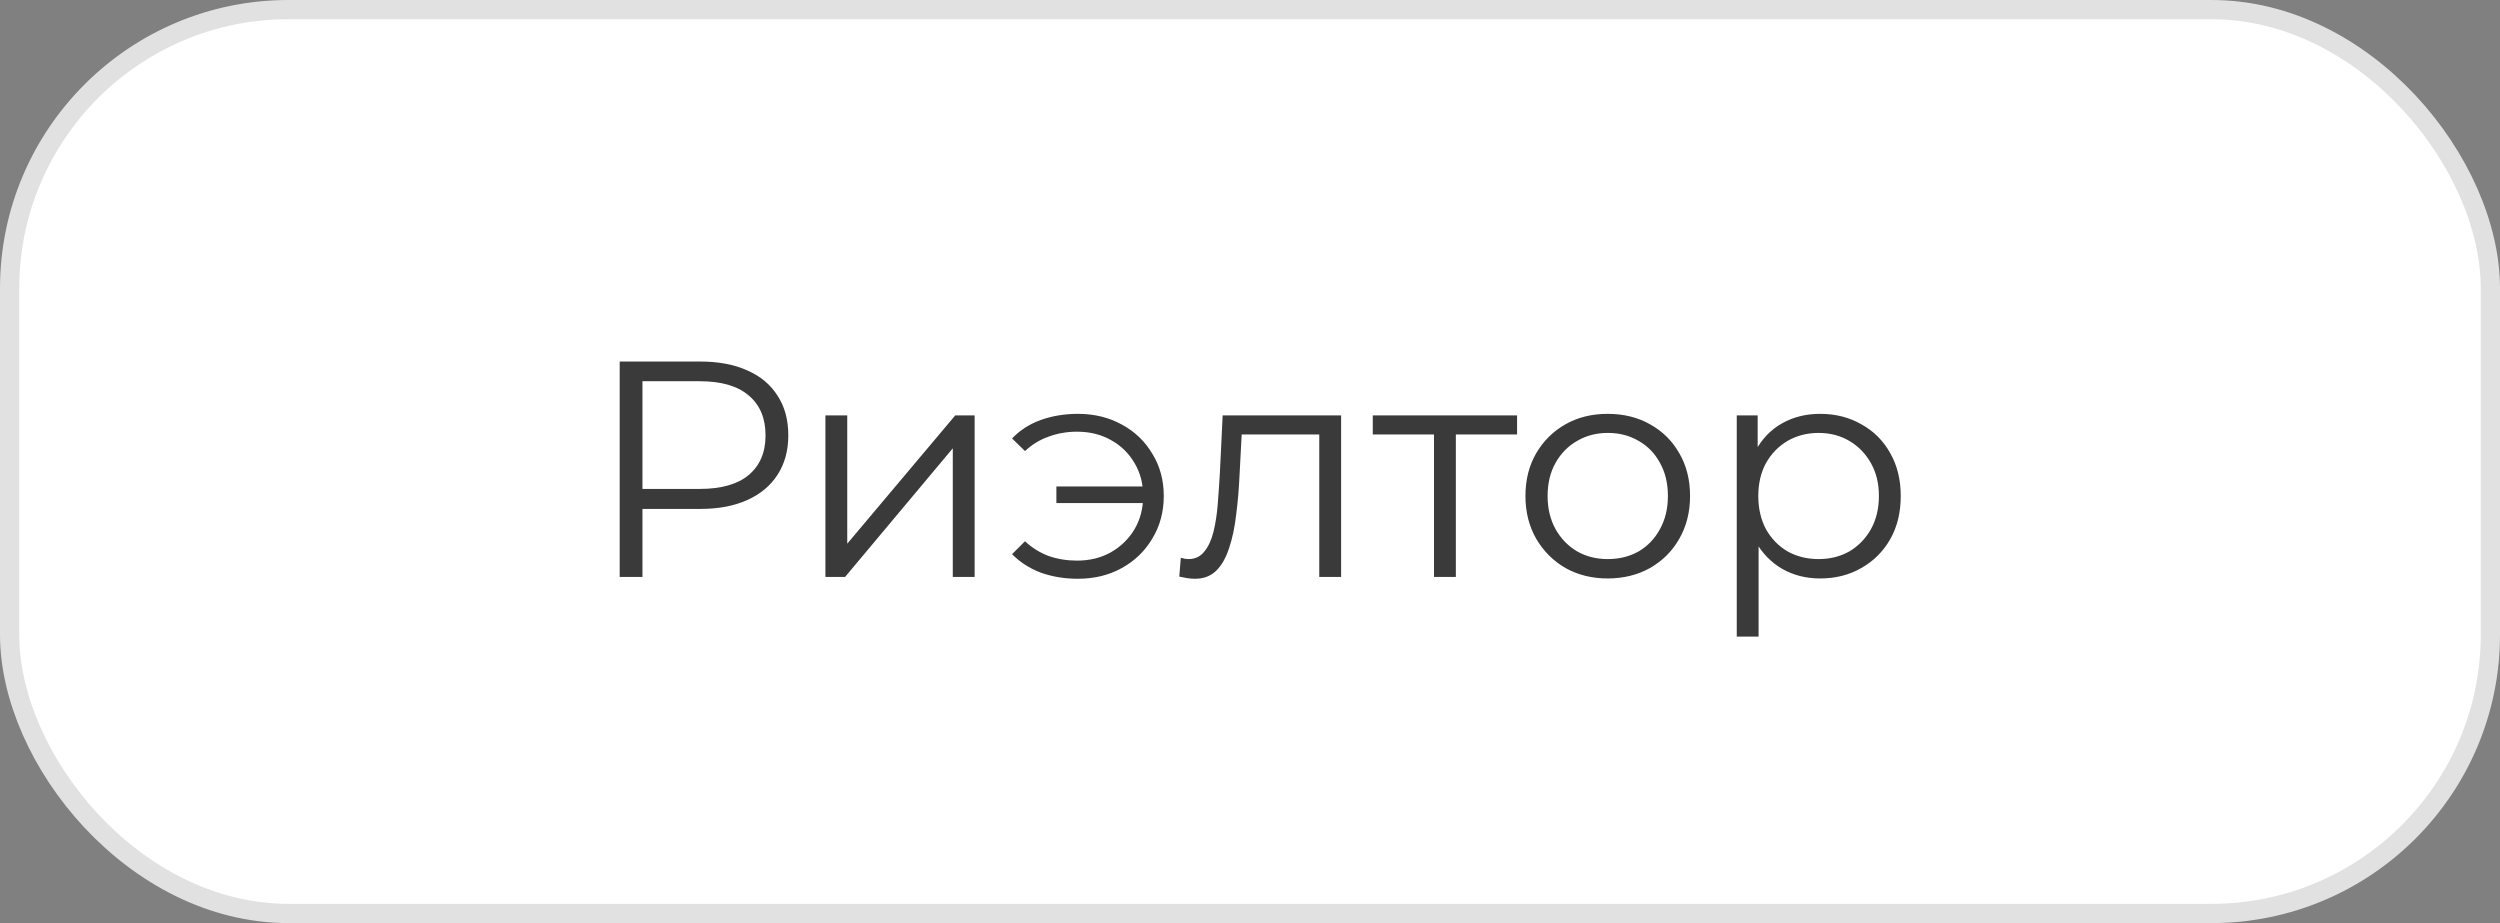 <?xml version="1.0" encoding="UTF-8"?> <svg xmlns="http://www.w3.org/2000/svg" width="130" height="48" viewBox="0 0 130 48" fill="none"><rect x="0" y="0" width="130" height="48" fill="#808080" stroke="none"/> <rect x="0.5" y="0.5" width="129" height="47" rx="14.5" fill="white"></rect> <path d="M32.224 30V18.8H36.416C37.365 18.8 38.181 18.955 38.864 19.264C39.547 19.563 40.069 20 40.432 20.576C40.805 21.141 40.992 21.829 40.992 22.64C40.992 23.429 40.805 24.112 40.432 24.688C40.069 25.253 39.547 25.691 38.864 26C38.181 26.309 37.365 26.464 36.416 26.464H32.88L33.408 25.904V30H32.224ZM33.408 26L32.88 25.424H36.384C37.504 25.424 38.352 25.184 38.928 24.704C39.515 24.213 39.808 23.525 39.808 22.64C39.808 21.744 39.515 21.051 38.928 20.56C38.352 20.069 37.504 19.824 36.384 19.824H32.88L33.408 19.264V26ZM42.921 30V21.6H44.057V28.272L49.673 21.6H50.681V30H49.545V23.312L43.945 30H42.921ZM54.932 26.16V25.296H59.812V26.16H54.932ZM56.052 21.52C56.906 21.52 57.668 21.707 58.34 22.08C59.012 22.443 59.54 22.949 59.924 23.6C60.319 24.24 60.516 24.971 60.516 25.792C60.516 26.613 60.319 27.349 59.924 28C59.54 28.651 59.012 29.163 58.34 29.536C57.668 29.909 56.906 30.096 56.052 30.096C55.359 30.096 54.714 29.989 54.116 29.776C53.53 29.552 53.034 29.232 52.628 28.816L53.3 28.144C53.663 28.485 54.074 28.741 54.532 28.912C54.991 29.072 55.482 29.152 56.004 29.152C56.666 29.152 57.252 29.008 57.764 28.72C58.287 28.421 58.698 28.021 58.996 27.52C59.295 27.008 59.444 26.432 59.444 25.792C59.444 25.152 59.295 24.581 58.996 24.08C58.698 23.568 58.287 23.168 57.764 22.88C57.252 22.592 56.666 22.448 56.004 22.448C55.482 22.448 54.991 22.533 54.532 22.704C54.074 22.864 53.663 23.115 53.3 23.456L52.628 22.8C53.034 22.373 53.53 22.053 54.116 21.84C54.714 21.627 55.359 21.52 56.052 21.52ZM61.322 29.984L61.402 29.008C61.477 29.019 61.546 29.035 61.61 29.056C61.685 29.067 61.749 29.072 61.802 29.072C62.144 29.072 62.416 28.944 62.618 28.688C62.831 28.432 62.992 28.091 63.098 27.664C63.205 27.237 63.279 26.757 63.322 26.224C63.365 25.68 63.402 25.136 63.434 24.592L63.578 21.6H69.738V30H68.602V22.256L68.89 22.592H64.314L64.586 22.24L64.458 24.672C64.426 25.397 64.368 26.091 64.282 26.752C64.207 27.413 64.085 27.995 63.914 28.496C63.754 28.997 63.53 29.392 63.242 29.68C62.954 29.957 62.586 30.096 62.138 30.096C62.01 30.096 61.877 30.085 61.738 30.064C61.61 30.043 61.471 30.016 61.322 29.984ZM74.568 30V22.288L74.856 22.592H71.384V21.6H78.888V22.592H75.416L75.704 22.288V30H74.568ZM83.595 30.08C82.785 30.08 82.054 29.899 81.403 29.536C80.763 29.163 80.257 28.656 79.883 28.016C79.51 27.365 79.323 26.624 79.323 25.792C79.323 24.949 79.51 24.208 79.883 23.568C80.257 22.928 80.763 22.427 81.403 22.064C82.043 21.701 82.774 21.52 83.595 21.52C84.427 21.52 85.163 21.701 85.803 22.064C86.454 22.427 86.961 22.928 87.323 23.568C87.697 24.208 87.883 24.949 87.883 25.792C87.883 26.624 87.697 27.365 87.323 28.016C86.961 28.656 86.454 29.163 85.803 29.536C85.153 29.899 84.417 30.08 83.595 30.08ZM83.595 29.072C84.203 29.072 84.742 28.939 85.211 28.672C85.681 28.395 86.049 28.011 86.315 27.52C86.593 27.019 86.731 26.443 86.731 25.792C86.731 25.131 86.593 24.555 86.315 24.064C86.049 23.573 85.681 23.195 85.211 22.928C84.742 22.651 84.209 22.512 83.611 22.512C83.014 22.512 82.481 22.651 82.011 22.928C81.542 23.195 81.169 23.573 80.891 24.064C80.614 24.555 80.475 25.131 80.475 25.792C80.475 26.443 80.614 27.019 80.891 27.52C81.169 28.011 81.542 28.395 82.011 28.672C82.481 28.939 83.009 29.072 83.595 29.072ZM94.647 30.08C93.922 30.08 93.266 29.915 92.679 29.584C92.093 29.243 91.623 28.757 91.271 28.128C90.93 27.488 90.759 26.709 90.759 25.792C90.759 24.875 90.93 24.101 91.271 23.472C91.613 22.832 92.077 22.347 92.663 22.016C93.25 21.685 93.911 21.52 94.647 21.52C95.447 21.52 96.162 21.701 96.791 22.064C97.431 22.416 97.933 22.917 98.295 23.568C98.658 24.208 98.839 24.949 98.839 25.792C98.839 26.645 98.658 27.392 98.295 28.032C97.933 28.672 97.431 29.173 96.791 29.536C96.162 29.899 95.447 30.08 94.647 30.08ZM90.311 33.104V21.6H91.399V24.128L91.287 25.808L91.447 27.504V33.104H90.311ZM94.567 29.072C95.165 29.072 95.698 28.939 96.167 28.672C96.637 28.395 97.01 28.011 97.287 27.52C97.565 27.019 97.703 26.443 97.703 25.792C97.703 25.141 97.565 24.571 97.287 24.08C97.01 23.589 96.637 23.205 96.167 22.928C95.698 22.651 95.165 22.512 94.567 22.512C93.97 22.512 93.431 22.651 92.951 22.928C92.482 23.205 92.109 23.589 91.831 24.08C91.565 24.571 91.431 25.141 91.431 25.792C91.431 26.443 91.565 27.019 91.831 27.52C92.109 28.011 92.482 28.395 92.951 28.672C93.431 28.939 93.97 29.072 94.567 29.072Z" fill="#3A3A3A"></path> <rect x="0.5" y="0.5" width="129" height="47" rx="14.5" stroke="#E1E1E1"></rect> </svg> 